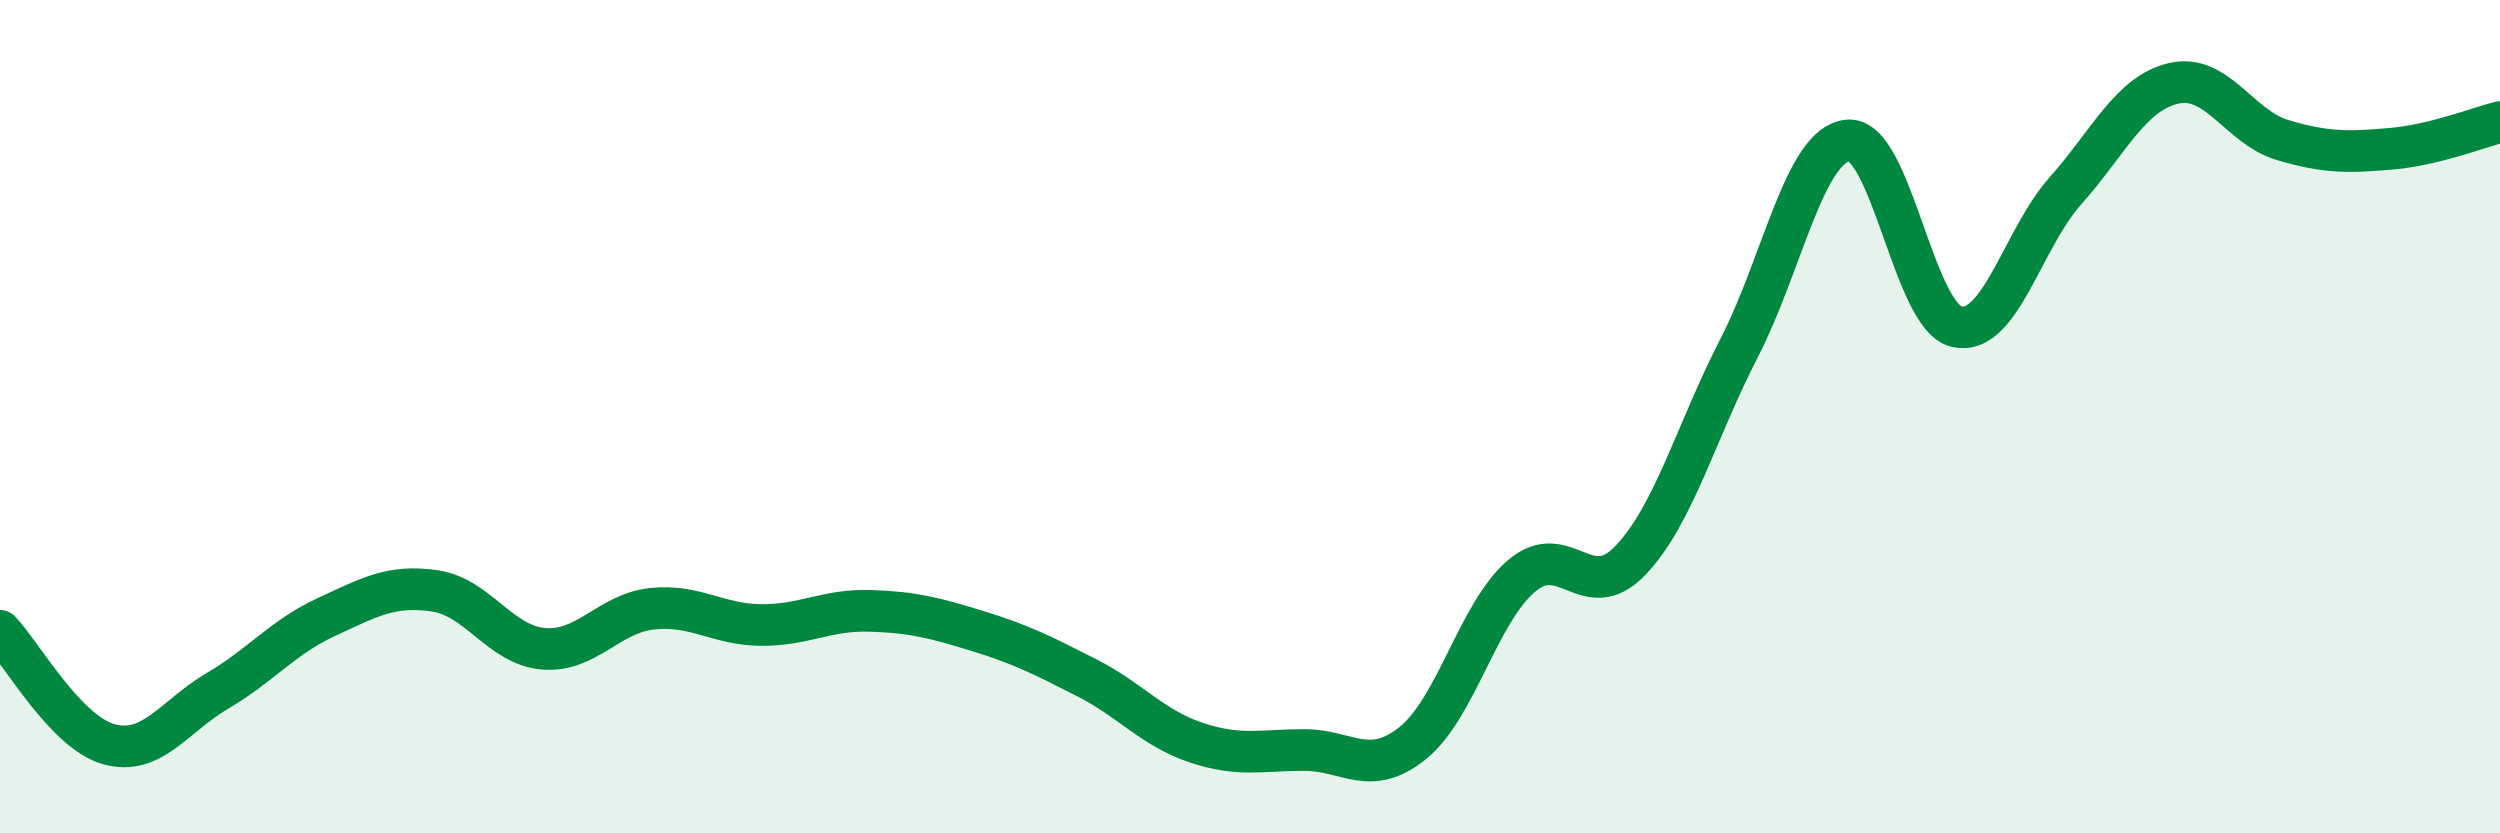 
    <svg width="60" height="20" viewBox="0 0 60 20" xmlns="http://www.w3.org/2000/svg">
      <path
        d="M 0,15.14 C 0.52,15.68 1.57,17.57 2.61,17.86 C 3.65,18.15 4.18,17.19 5.22,16.58 C 6.26,15.97 6.79,15.29 7.83,14.81 C 8.87,14.33 9.39,14.03 10.43,14.18 C 11.47,14.33 12,15.48 13.04,15.57 C 14.08,15.66 14.61,14.72 15.65,14.61 C 16.69,14.5 17.22,14.99 18.26,15 C 19.3,15.01 19.83,14.63 20.87,14.66 C 21.91,14.69 22.44,14.83 23.48,15.15 C 24.52,15.47 25.05,15.74 26.09,16.27 C 27.13,16.8 27.66,17.47 28.7,17.82 C 29.74,18.17 30.26,18 31.3,18 C 32.34,18 32.87,18.67 33.91,17.83 C 34.95,16.99 35.48,14.7 36.52,13.82 C 37.56,12.94 38.09,14.54 39.13,13.45 C 40.17,12.36 40.7,10.37 41.74,8.35 C 42.78,6.33 43.31,3.47 44.35,3.37 C 45.39,3.27 45.92,7.6 46.96,7.84 C 48,8.08 48.53,5.75 49.57,4.58 C 50.61,3.41 51.13,2.24 52.17,2 C 53.21,1.76 53.74,3.05 54.78,3.36 C 55.82,3.67 56.35,3.66 57.39,3.57 C 58.43,3.48 59.48,3.06 60,2.93L60 20L0 20Z"
        fill="#008740"
        opacity="0.1"
        stroke-linecap="round"
        stroke-linejoin="round"
      />
      <path
        d="M 0,15.14 C 0.52,15.68 1.57,17.57 2.61,17.86 C 3.65,18.15 4.18,17.19 5.22,16.58 C 6.26,15.97 6.79,15.29 7.83,14.81 C 8.87,14.33 9.39,14.03 10.43,14.18 C 11.47,14.33 12,15.48 13.04,15.57 C 14.08,15.66 14.61,14.72 15.65,14.61 C 16.69,14.5 17.22,14.99 18.26,15 C 19.3,15.01 19.83,14.63 20.87,14.66 C 21.91,14.69 22.44,14.83 23.48,15.15 C 24.52,15.47 25.05,15.74 26.09,16.27 C 27.13,16.8 27.66,17.47 28.7,17.82 C 29.74,18.17 30.26,18 31.3,18 C 32.34,18 32.87,18.67 33.91,17.83 C 34.95,16.99 35.48,14.7 36.52,13.82 C 37.56,12.94 38.09,14.54 39.13,13.45 C 40.17,12.36 40.7,10.37 41.74,8.35 C 42.78,6.33 43.31,3.47 44.35,3.37 C 45.39,3.27 45.92,7.6 46.96,7.84 C 48,8.08 48.53,5.75 49.57,4.58 C 50.61,3.41 51.13,2.24 52.17,2 C 53.21,1.76 53.74,3.05 54.78,3.36 C 55.82,3.67 56.35,3.66 57.39,3.57 C 58.43,3.48 59.48,3.06 60,2.93"
        stroke="#008740"
        stroke-width="1"
        fill="none"
        stroke-linecap="round"
        stroke-linejoin="round"
      />
    </svg>
  